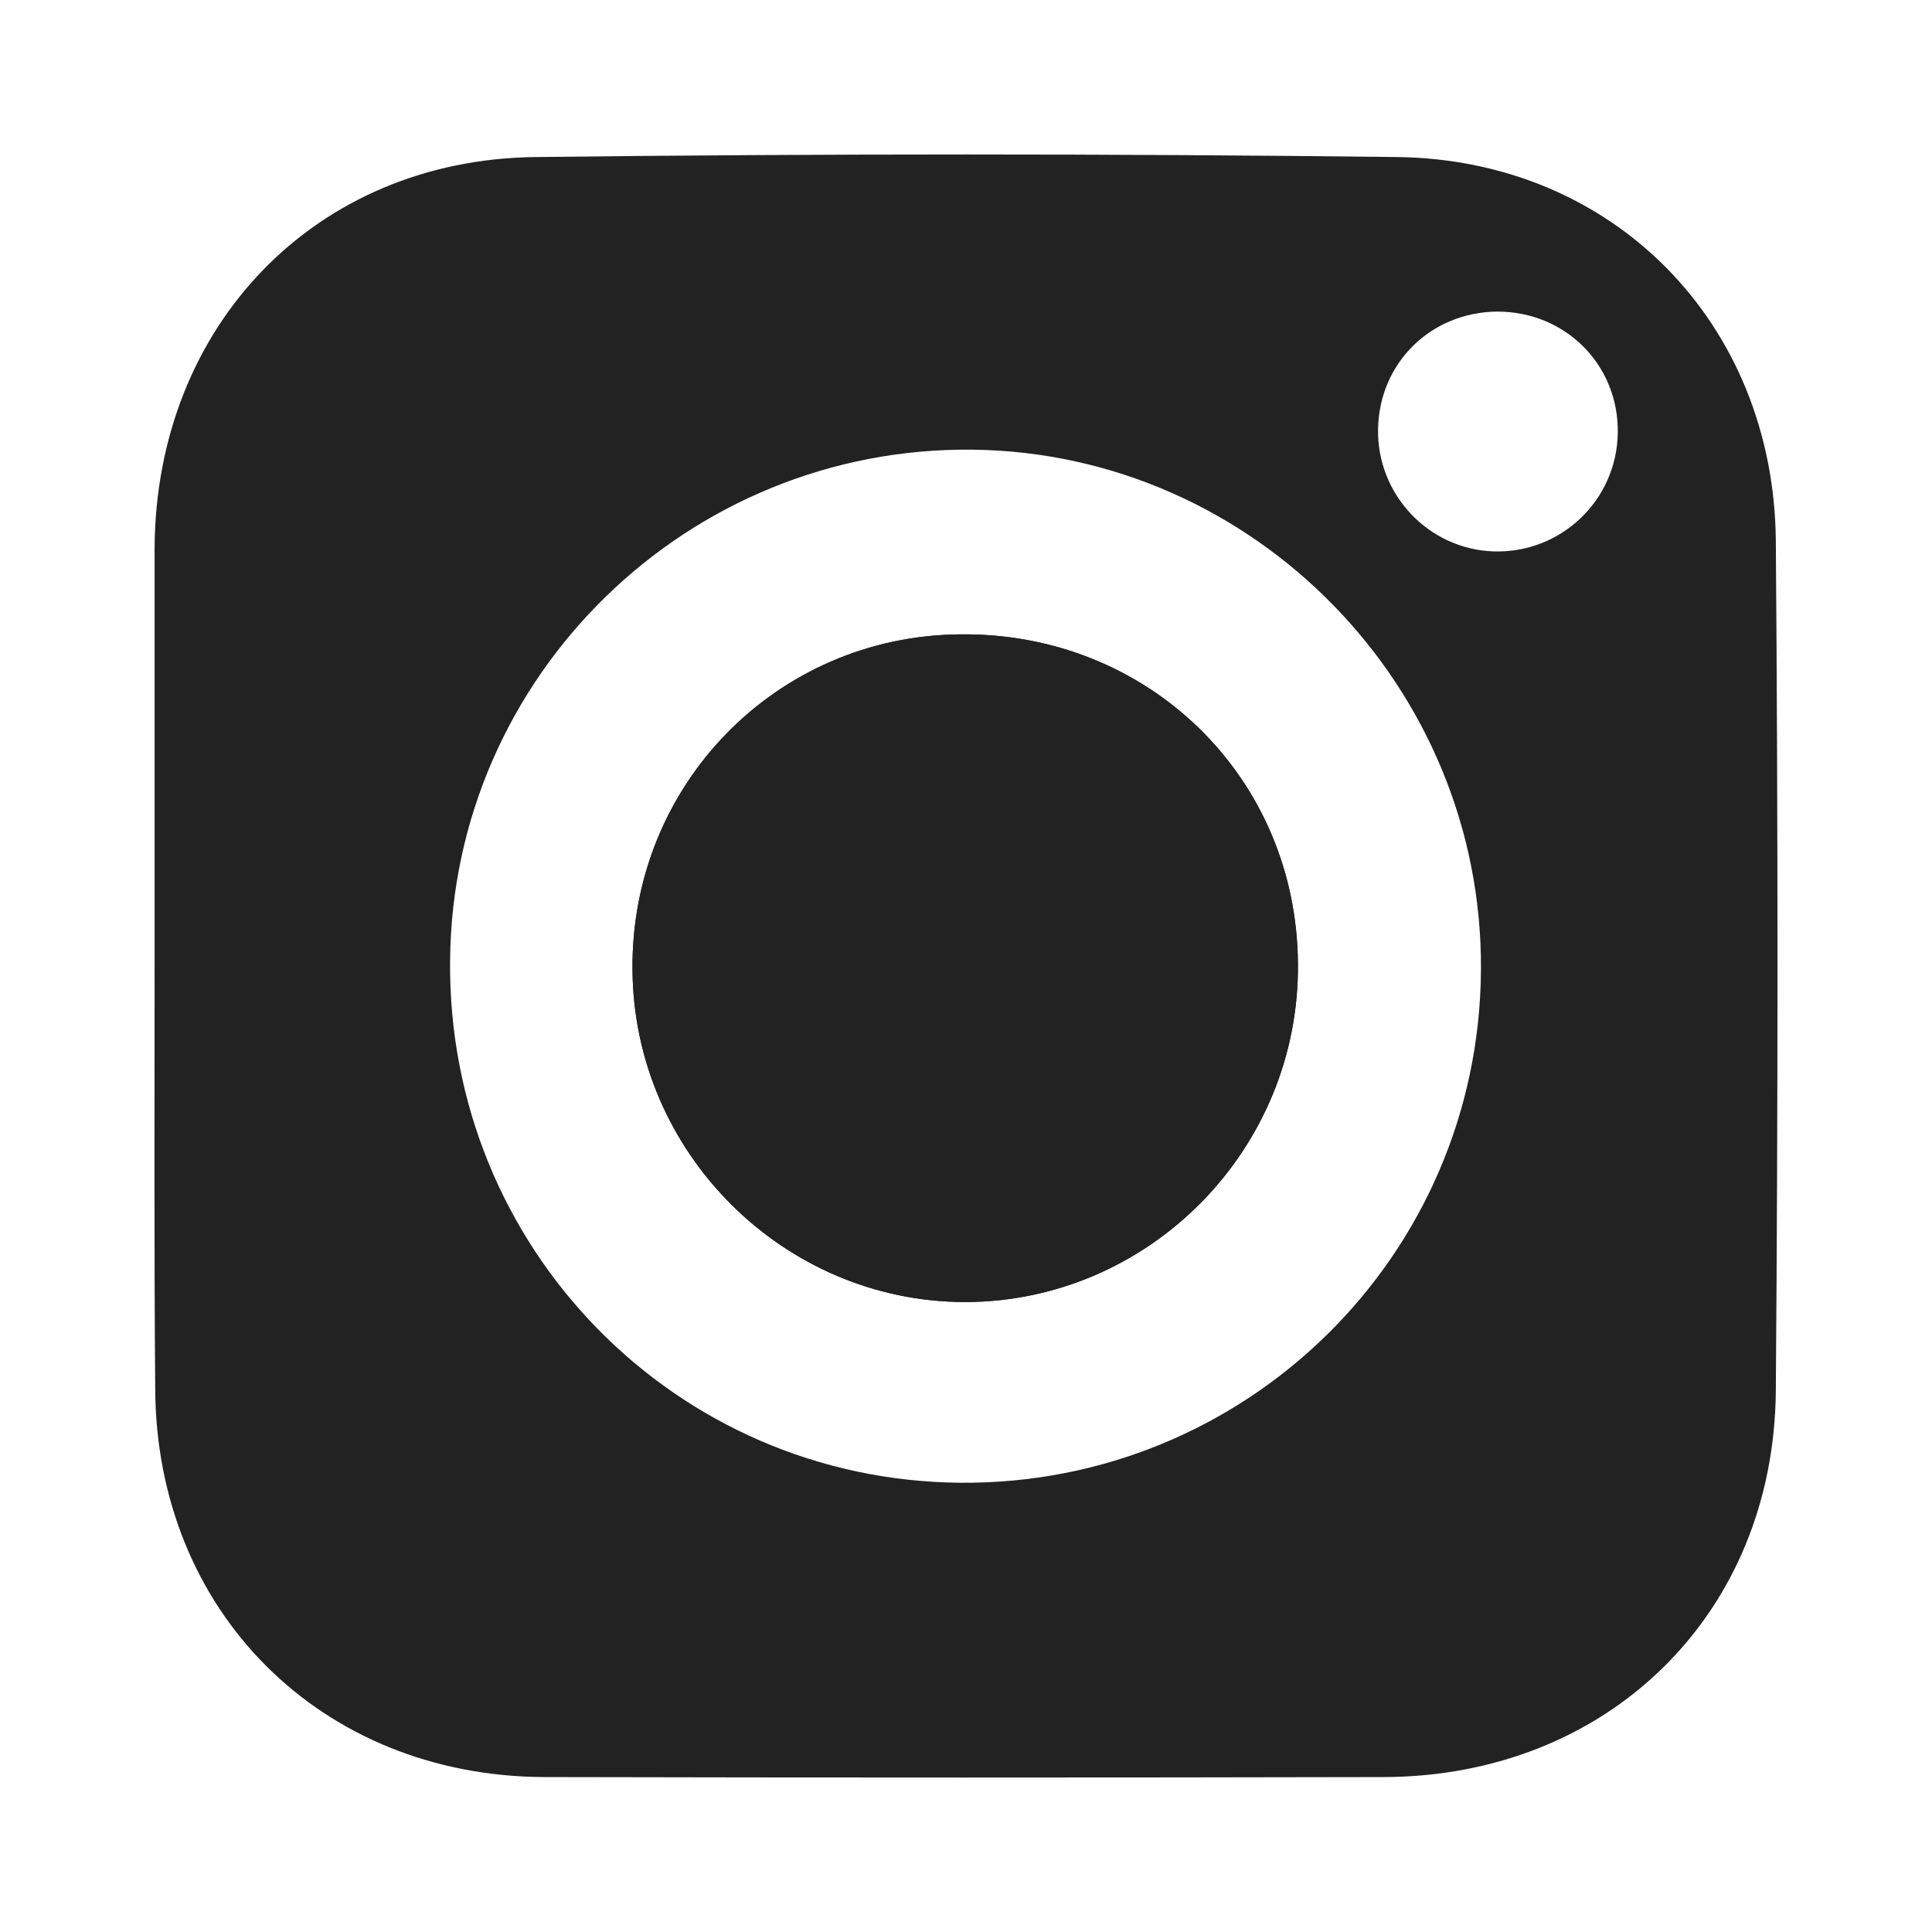 <?xml version="1.0" encoding="utf-8"?>
<!-- Generator: Adobe Illustrator 16.0.0, SVG Export Plug-In . SVG Version: 6.00 Build 0)  -->
<!DOCTYPE svg PUBLIC "-//W3C//DTD SVG 1.1//EN" "http://www.w3.org/Graphics/SVG/1.1/DTD/svg11.dtd">
<svg version="1.1" id="圖層_1" xmlns="http://www.w3.org/2000/svg" xmlns:xlink="http://www.w3.org/1999/xlink" x="0px" y="0px"
	 width="512px" height="512px" viewBox="0 0 512 512" enable-background="new 0 0 512 512" xml:space="preserve">
<g>
	<path fill="#222222" d="M254.354,168.11c-48.633,0.456-87.191,39.904-86.735,88.846c0.309,48.5,40.059,88.103,88.25,88.103
		c48.802-0.146,88.537-40.515,88.096-89.61C343.67,205.912,304.199,167.507,254.354,168.11z"/>
	<path fill-rule="evenodd" clip-rule="evenodd" fill="#222222" d="M395.758,146.125c-17.177-0.603-30.853-15.059-30.559-32.375
		c0.294-17.618,14-31.022,31.617-31.177c18.059,0,32.235,14.162,31.912,32.229C428.435,132.573,413.67,146.728,395.758,146.125z
		 M254.516,392.941c-75.604-0.604-136-62.338-135.235-138.39c0.603-75.449,62.94-136.287,138.529-135.383
		c74.565,0.904,135.242,62.949,134.654,137.941C391.993,332.854,330.258,393.544,254.516,392.941z M470.611,143.11
		c-0.618-57.368-42.912-100.743-100.295-101.493c-76.059-0.905-152.242-0.905-228.301,0C83.441,42.221,41.28,86.493,40.971,145.221
		c0,36.897,0,73.787,0,110.529c0,37.354-0.146,74.706,0.162,112.044c0.147,59.177,43.809,102.853,103,103.147
		c74.235,0.162,148.331,0.162,222.566,0c59.323-0.147,103.441-43.059,103.912-102.397
		C471.199,293.396,471.199,218.257,470.611,143.11z"/>
	<path fill-rule="evenodd" clip-rule="evenodd" fill="#222222" d="M167.618,256.956c-0.456-48.941,38.103-88.39,86.735-88.846
		c49.846-0.603,89.316,37.802,89.61,87.338c0.441,49.096-39.294,89.464-88.096,89.61
		C207.677,345.059,167.927,305.456,167.618,256.956z"/>
</g>
</svg>
